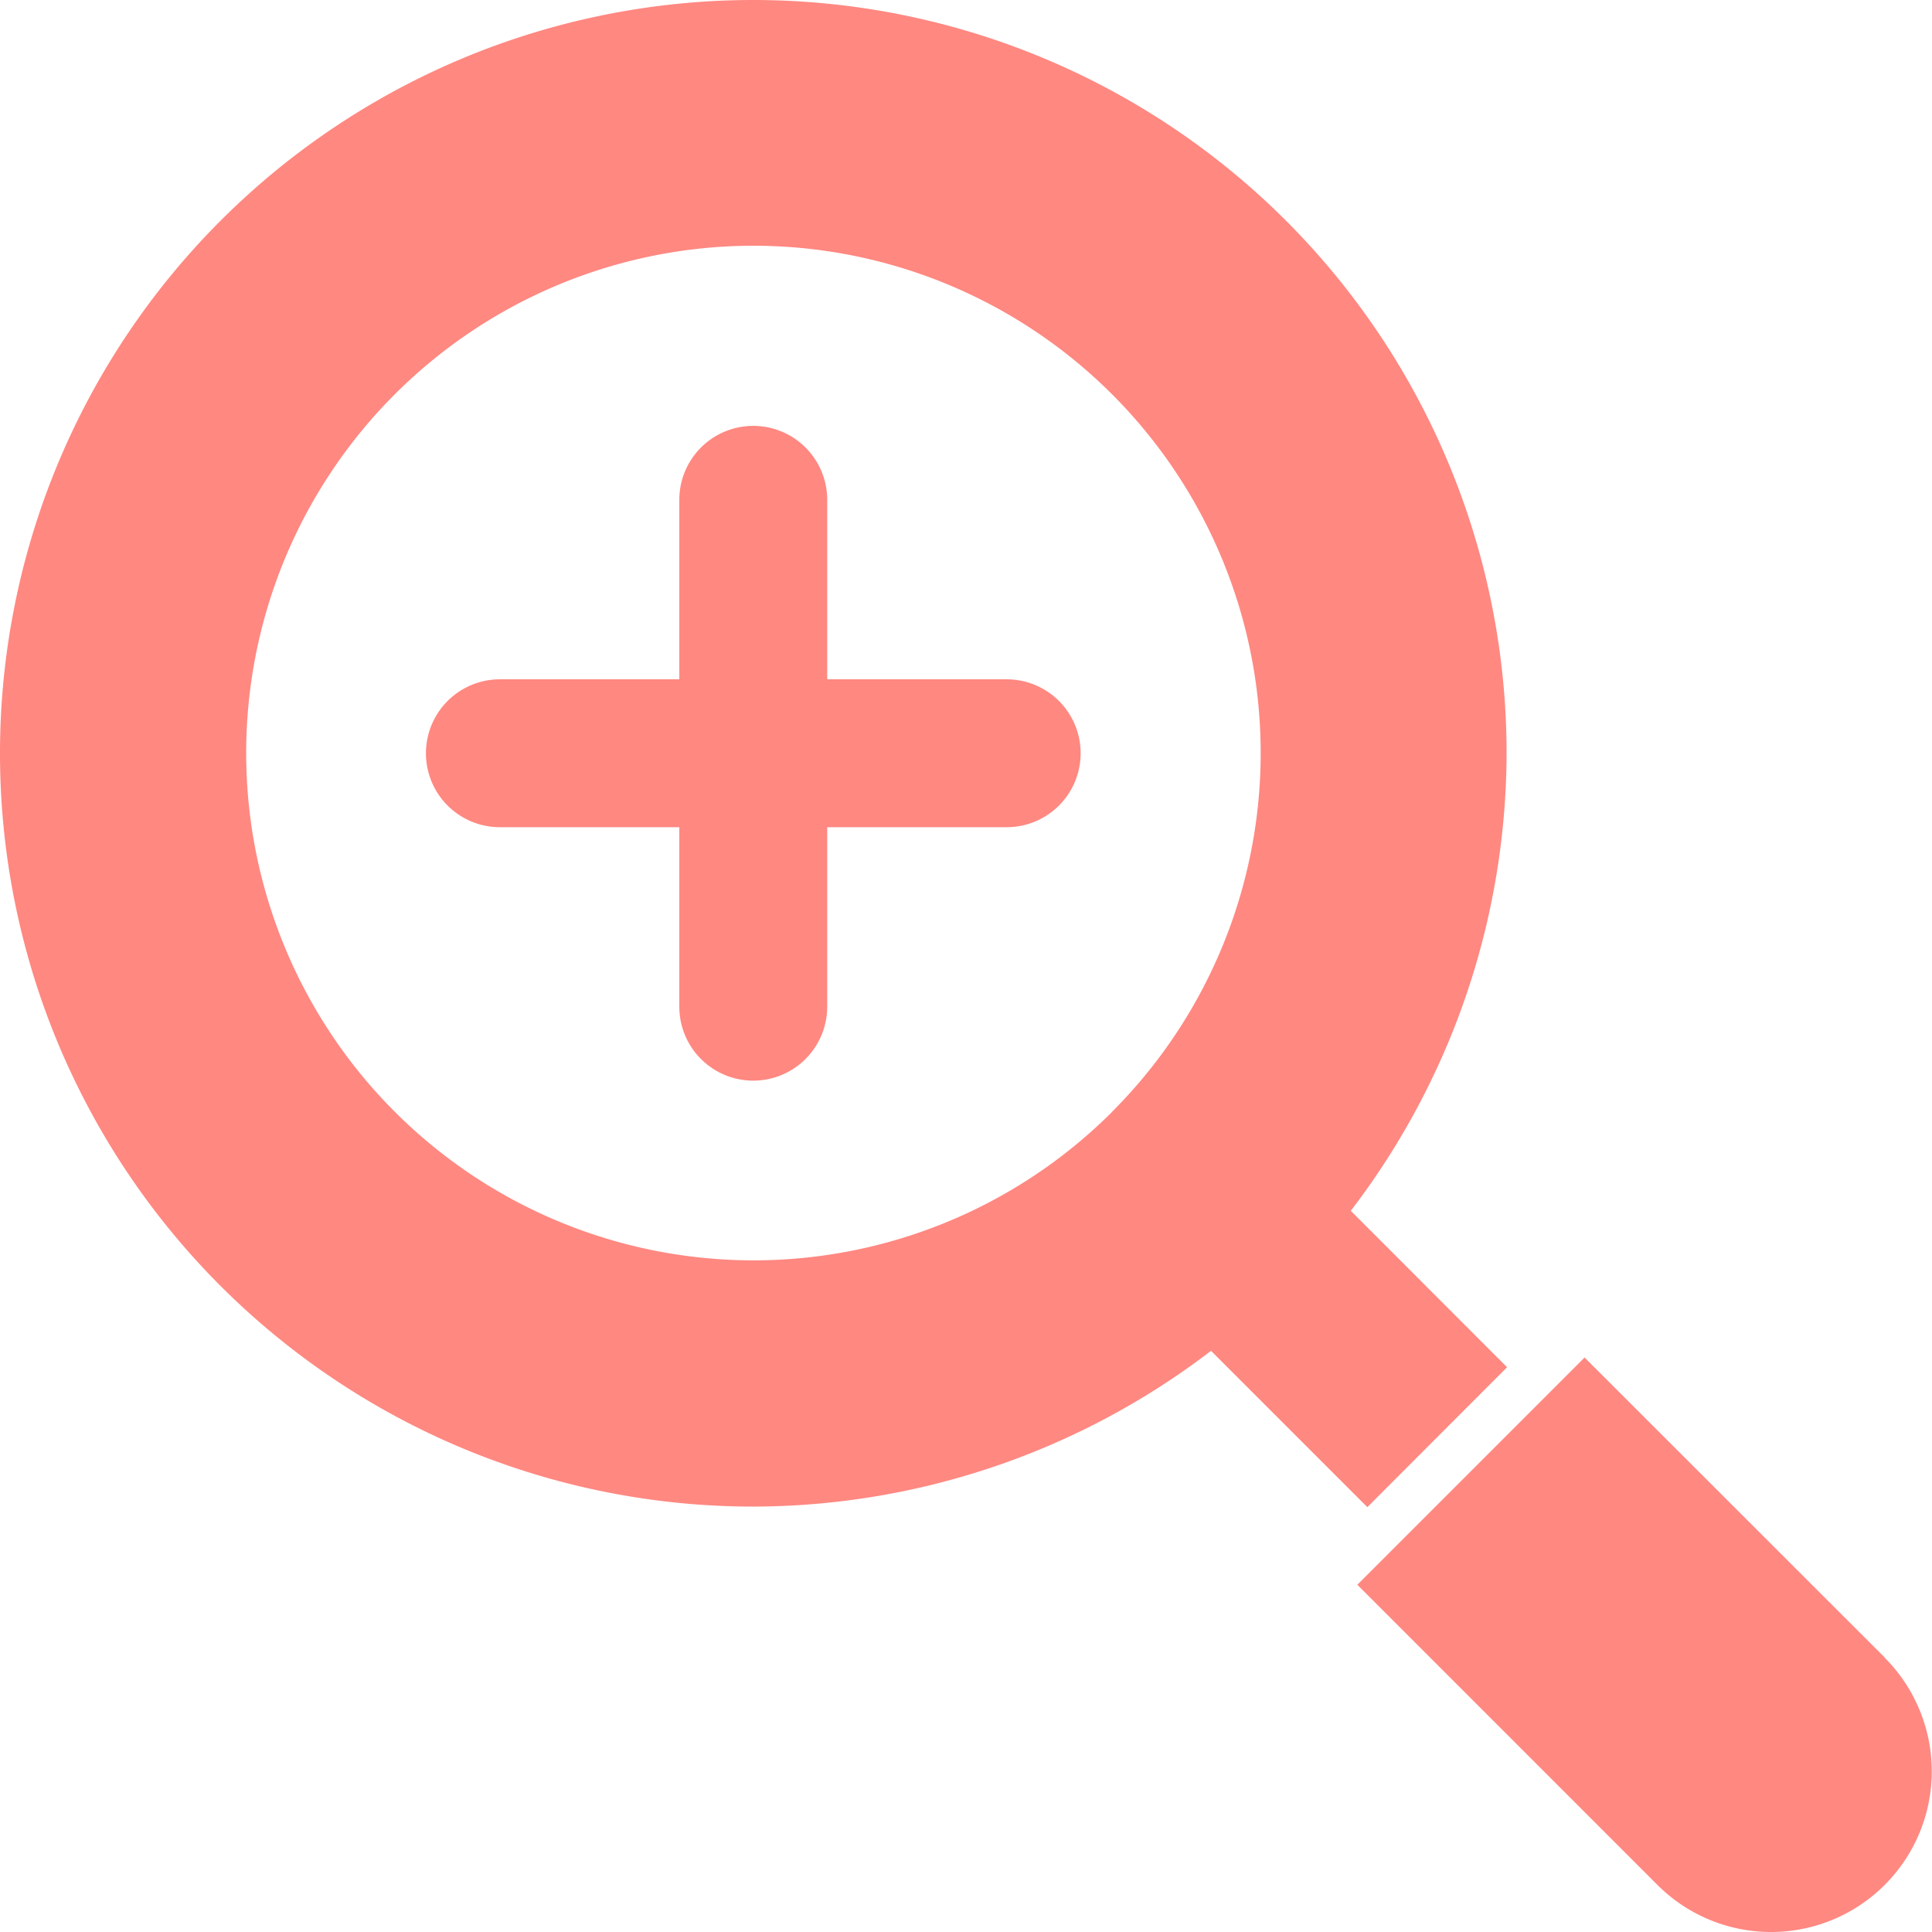 <svg xmlns="http://www.w3.org/2000/svg" width="31" height="31.001" viewBox="0 0 31 31.001">
  <g id="拡大アイコン1" transform="translate(-0.008)">
    <path id="パス_4285" data-name="パス 4285" d="M368.22,364.567,363.4,359.75l-3.646,3.646,4.816,4.817a2.578,2.578,0,0,0,3.646-3.646Z" transform="translate(-337.967 -337.968)" fill="#ff8881"/>
    <path id="パス_4286" data-name="パス 4286" d="M24.19,21.938,21.684,19.43c0-.006,0-.011.008-.015a12.114,12.114,0,0,0,2.49-7.328A12.087,12.087,0,0,0,12.08,0,12.087,12.087,0,0,0,.008,12.088,12.085,12.085,0,0,0,12.1,24.174h.011a12.114,12.114,0,0,0,7.316-2.49.051.051,0,0,1,.014-.008l2.507,2.507Zm-6.34-4.095a8.14,8.14,0,1,1-5.757-13.9h0a8.14,8.14,0,0,1,5.755,13.9Z" transform="translate(0)" fill="#ff8881"/>
    <path id="パス_4287" data-name="パス 4287" d="M122.215,116.94h-2.88v-2.88a1.186,1.186,0,1,0-2.373,0v2.88h-2.879a1.186,1.186,0,0,0,0,2.373h2.879v2.88a1.186,1.186,0,0,0,2.373,0v-2.88h2.88a1.186,1.186,0,1,0,0-2.373Z" transform="translate(-106.054 -106.04)" fill="#ff8881"/>
  </g>
</svg>
